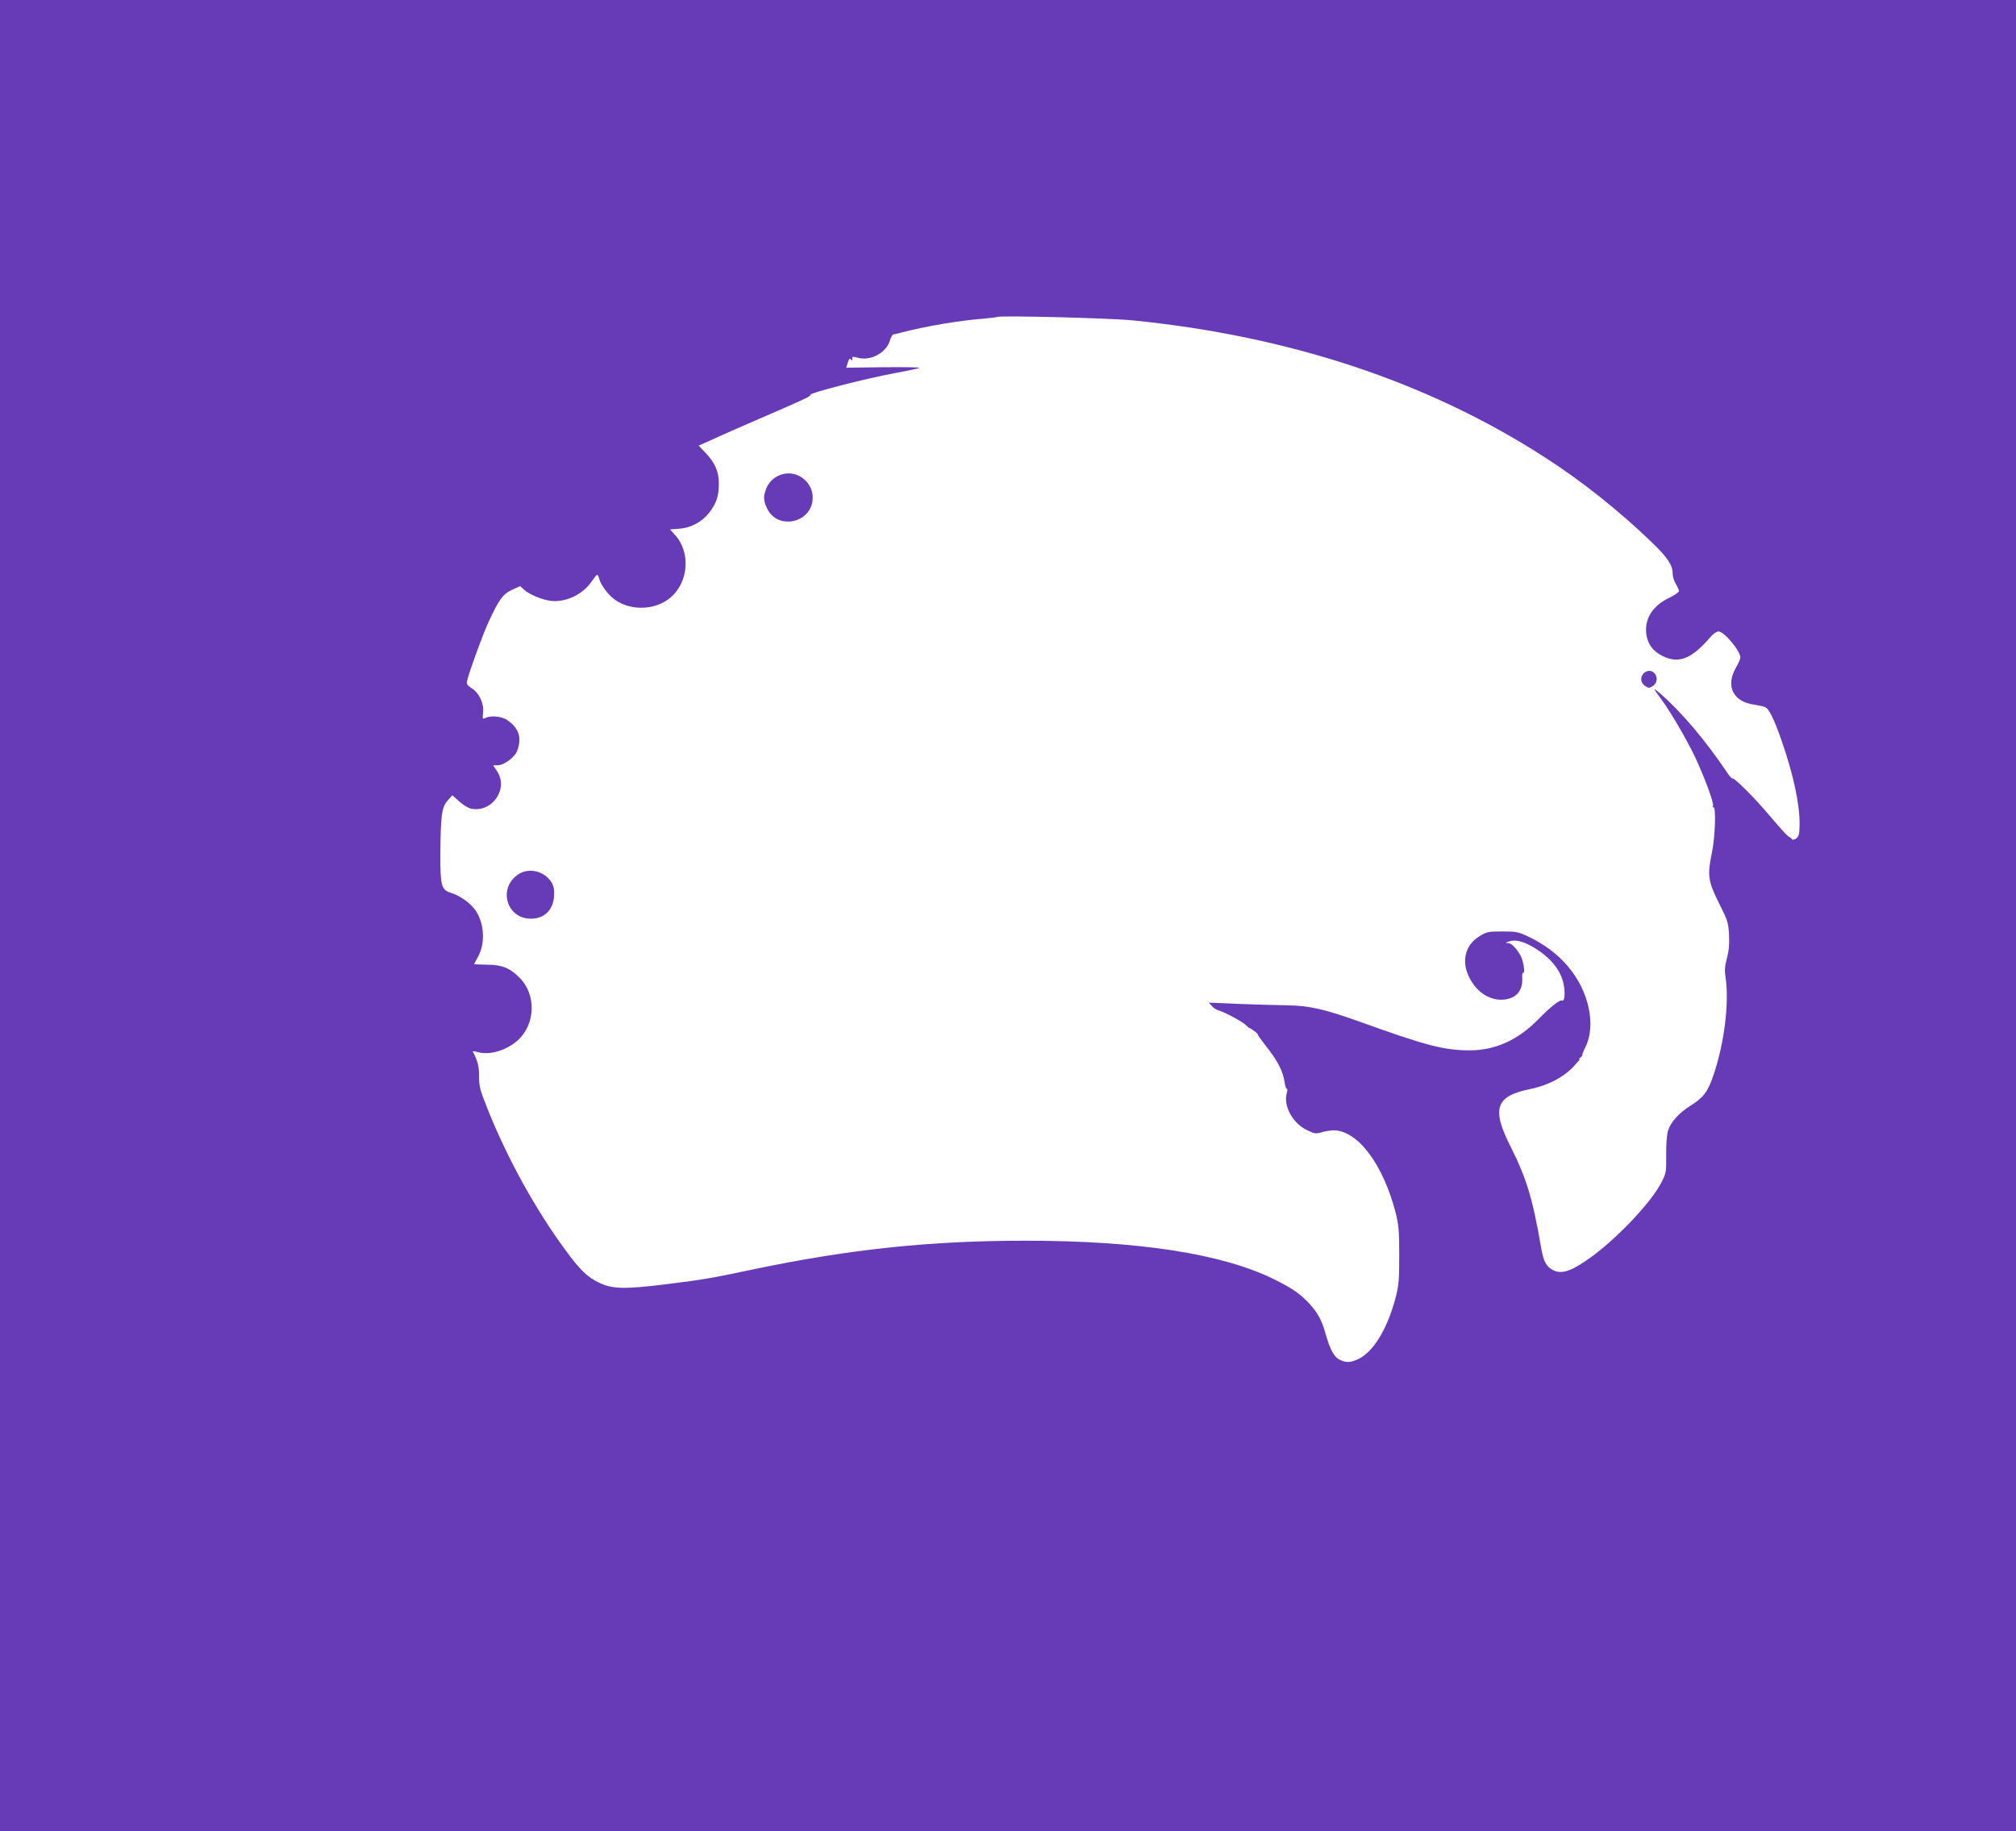 <?xml version="1.0" standalone="no"?>
<!DOCTYPE svg PUBLIC "-//W3C//DTD SVG 20010904//EN"
 "http://www.w3.org/TR/2001/REC-SVG-20010904/DTD/svg10.dtd">
<svg version="1.0" xmlns="http://www.w3.org/2000/svg"
 width="1280pt" height="1163pt" viewBox="0 0 1280 1163"
 preserveAspectRatio="xMidYMid meet">
<g transform="translate(0,1163) scale(0.1,-0.1)"
fill="#673ab7" stroke="none">
<path d="M0 5815 l0 -5815 6400 0 6400 0 0 5815 0 5815 -6400 0 -6400 0 0
-5815z m7187 3781 c997 -99 1876 -390 2618 -868 237 -152 474 -341 684 -543
99 -96 131 -144 131 -197 0 -18 9 -48 20 -66 11 -18 20 -38 20 -45 0 -8 -28
-27 -61 -43 -104 -49 -156 -129 -147 -225 7 -66 41 -114 106 -146 102 -50 185
-16 305 125 15 17 36 32 48 32 36 0 139 -123 139 -166 0 -8 -13 -38 -30 -67
-65 -116 -14 -215 119 -232 25 -4 56 -10 67 -15 26 -10 58 -76 107 -217 73
-210 114 -400 113 -526 -1 -64 -4 -78 -21 -91 -11 -8 -22 -11 -25 -7 -3 4 -12
12 -21 17 -9 5 -37 34 -63 64 -26 30 -71 82 -99 115 -74 85 -187 196 -195 191
-4 -3 -19 12 -32 32 -137 205 -293 390 -429 508 -49 42 -47 36 10 -41 58 -79
158 -251 210 -360 62 -132 122 -294 115 -312 -3 -8 -2 -12 2 -9 18 11 13 -183
-8 -285 -31 -148 -26 -184 45 -326 55 -109 59 -123 63 -200 3 -59 -1 -101 -13
-147 -14 -51 -16 -79 -9 -123 24 -162 -8 -419 -77 -621 -35 -104 -63 -142
-145 -193 -77 -49 -126 -104 -144 -161 -7 -25 -12 -88 -11 -154 1 -104 0 -114
-29 -170 -59 -120 -266 -341 -434 -467 -133 -98 -198 -122 -255 -93 -45 24
-61 54 -77 148 -53 308 -92 436 -195 641 -120 238 -92 317 126 361 112 23 208
72 275 142 30 32 48 54 40 48 -9 -5 -7 -1 3 9 11 9 17 17 14 17 -4 0 5 22 19
50 34 68 41 157 20 253 -43 192 -180 354 -382 449 -63 30 -77 33 -165 33 -89
0 -99 -2 -145 -30 -92 -56 -117 -160 -65 -263 48 -94 130 -147 217 -140 82 7
124 57 119 141 -1 21 2 34 8 30 11 -7 -1 73 -15 102 -24 46 -60 85 -81 86 -21
0 -21 1 3 10 37 15 92 2 157 -37 110 -66 175 -147 192 -240 10 -53 4 -107 -11
-98 -13 8 -72 -38 -153 -121 -128 -130 -272 -195 -433 -195 -163 0 -275 29
-705 184 -219 78 -314 100 -457 102 -69 1 -208 5 -310 9 l-185 8 19 -21 c10
-12 28 -24 40 -27 38 -11 148 -69 173 -92 13 -13 26 -23 29 -23 3 0 17 -9 31
-20 14 -11 23 -20 19 -20 -3 0 22 -35 55 -77 71 -89 106 -158 115 -225 4 -26
10 -45 15 -43 4 3 4 -9 -1 -26 -23 -80 37 -192 127 -235 49 -24 56 -25 96 -14
23 7 59 12 79 12 153 -5 313 -222 391 -530 18 -74 21 -114 21 -267 0 -162 -3
-189 -26 -277 -52 -191 -139 -332 -231 -377 -52 -25 -78 -26 -121 -6 -36 17
-63 68 -91 170 -23 82 -49 129 -103 188 -58 62 -108 96 -220 152 -329 163
-860 246 -1582 246 -600 0 -1109 -53 -1718 -180 -291 -61 -307 -64 -567 -97
-252 -31 -336 -30 -416 8 -77 35 -125 81 -217 207 -192 260 -373 589 -495 896
-50 124 -56 148 -55 210 0 62 -9 99 -40 157 -2 4 13 2 34 -4 74 -20 181 12
252 76 112 102 118 290 11 397 -63 63 -111 82 -206 83 -46 1 -83 2 -83 3 0 1
11 22 25 47 49 88 40 222 -22 303 -34 44 -97 87 -150 103 -61 19 -68 46 -67
252 2 242 9 292 46 334 l30 34 43 -39 c23 -21 57 -42 74 -46 135 -29 243 126
166 239 l-24 36 28 0 c33 0 85 33 114 72 11 14 22 48 24 75 6 56 -20 102 -76
140 -36 25 -107 31 -140 13 -17 -8 -18 -5 -14 35 7 57 -25 126 -73 155 -29 18
-33 26 -28 48 16 65 100 295 138 377 66 141 90 173 148 200 l51 23 21 -20 c33
-32 116 -67 176 -74 93 -10 202 42 256 123 16 23 32 43 35 43 4 0 10 -12 14
-27 7 -30 46 -86 80 -116 99 -88 271 -89 373 -1 116 99 128 291 25 400 l-29
32 55 4 c76 5 146 42 192 100 48 61 63 107 63 188 0 77 -25 133 -87 197 l-41
43 85 38 c46 22 179 80 294 130 279 120 337 147 330 154 -12 11 348 104 554
142 73 13 135 27 139 30 3 4 -100 5 -229 4 l-236 -3 10 33 c7 22 13 29 19 20
7 -12 12 -4 9 14 0 3 16 2 35 -4 82 -22 181 31 205 111 6 21 16 38 23 38 6 0
31 6 56 13 152 39 358 74 510 86 47 4 87 9 90 11 11 11 714 -7 857 -21z"/>
<path d="M4974 8620 c-49 -11 -90 -46 -108 -90 -20 -52 -20 -75 3 -126 66
-146 291 -95 291 66 0 97 -93 172 -186 150z"/>
<path d="M10436 7354 c-24 -24 -20 -61 9 -80 23 -15 27 -15 50 0 42 28 24 96
-25 96 -10 0 -26 -7 -34 -16z"/>
<path d="M3290 6077 c-130 -87 -74 -281 80 -281 86 0 142 54 148 144 2 42 -2
62 -17 88 -45 71 -144 95 -211 49z"/>
</g>
</svg>
